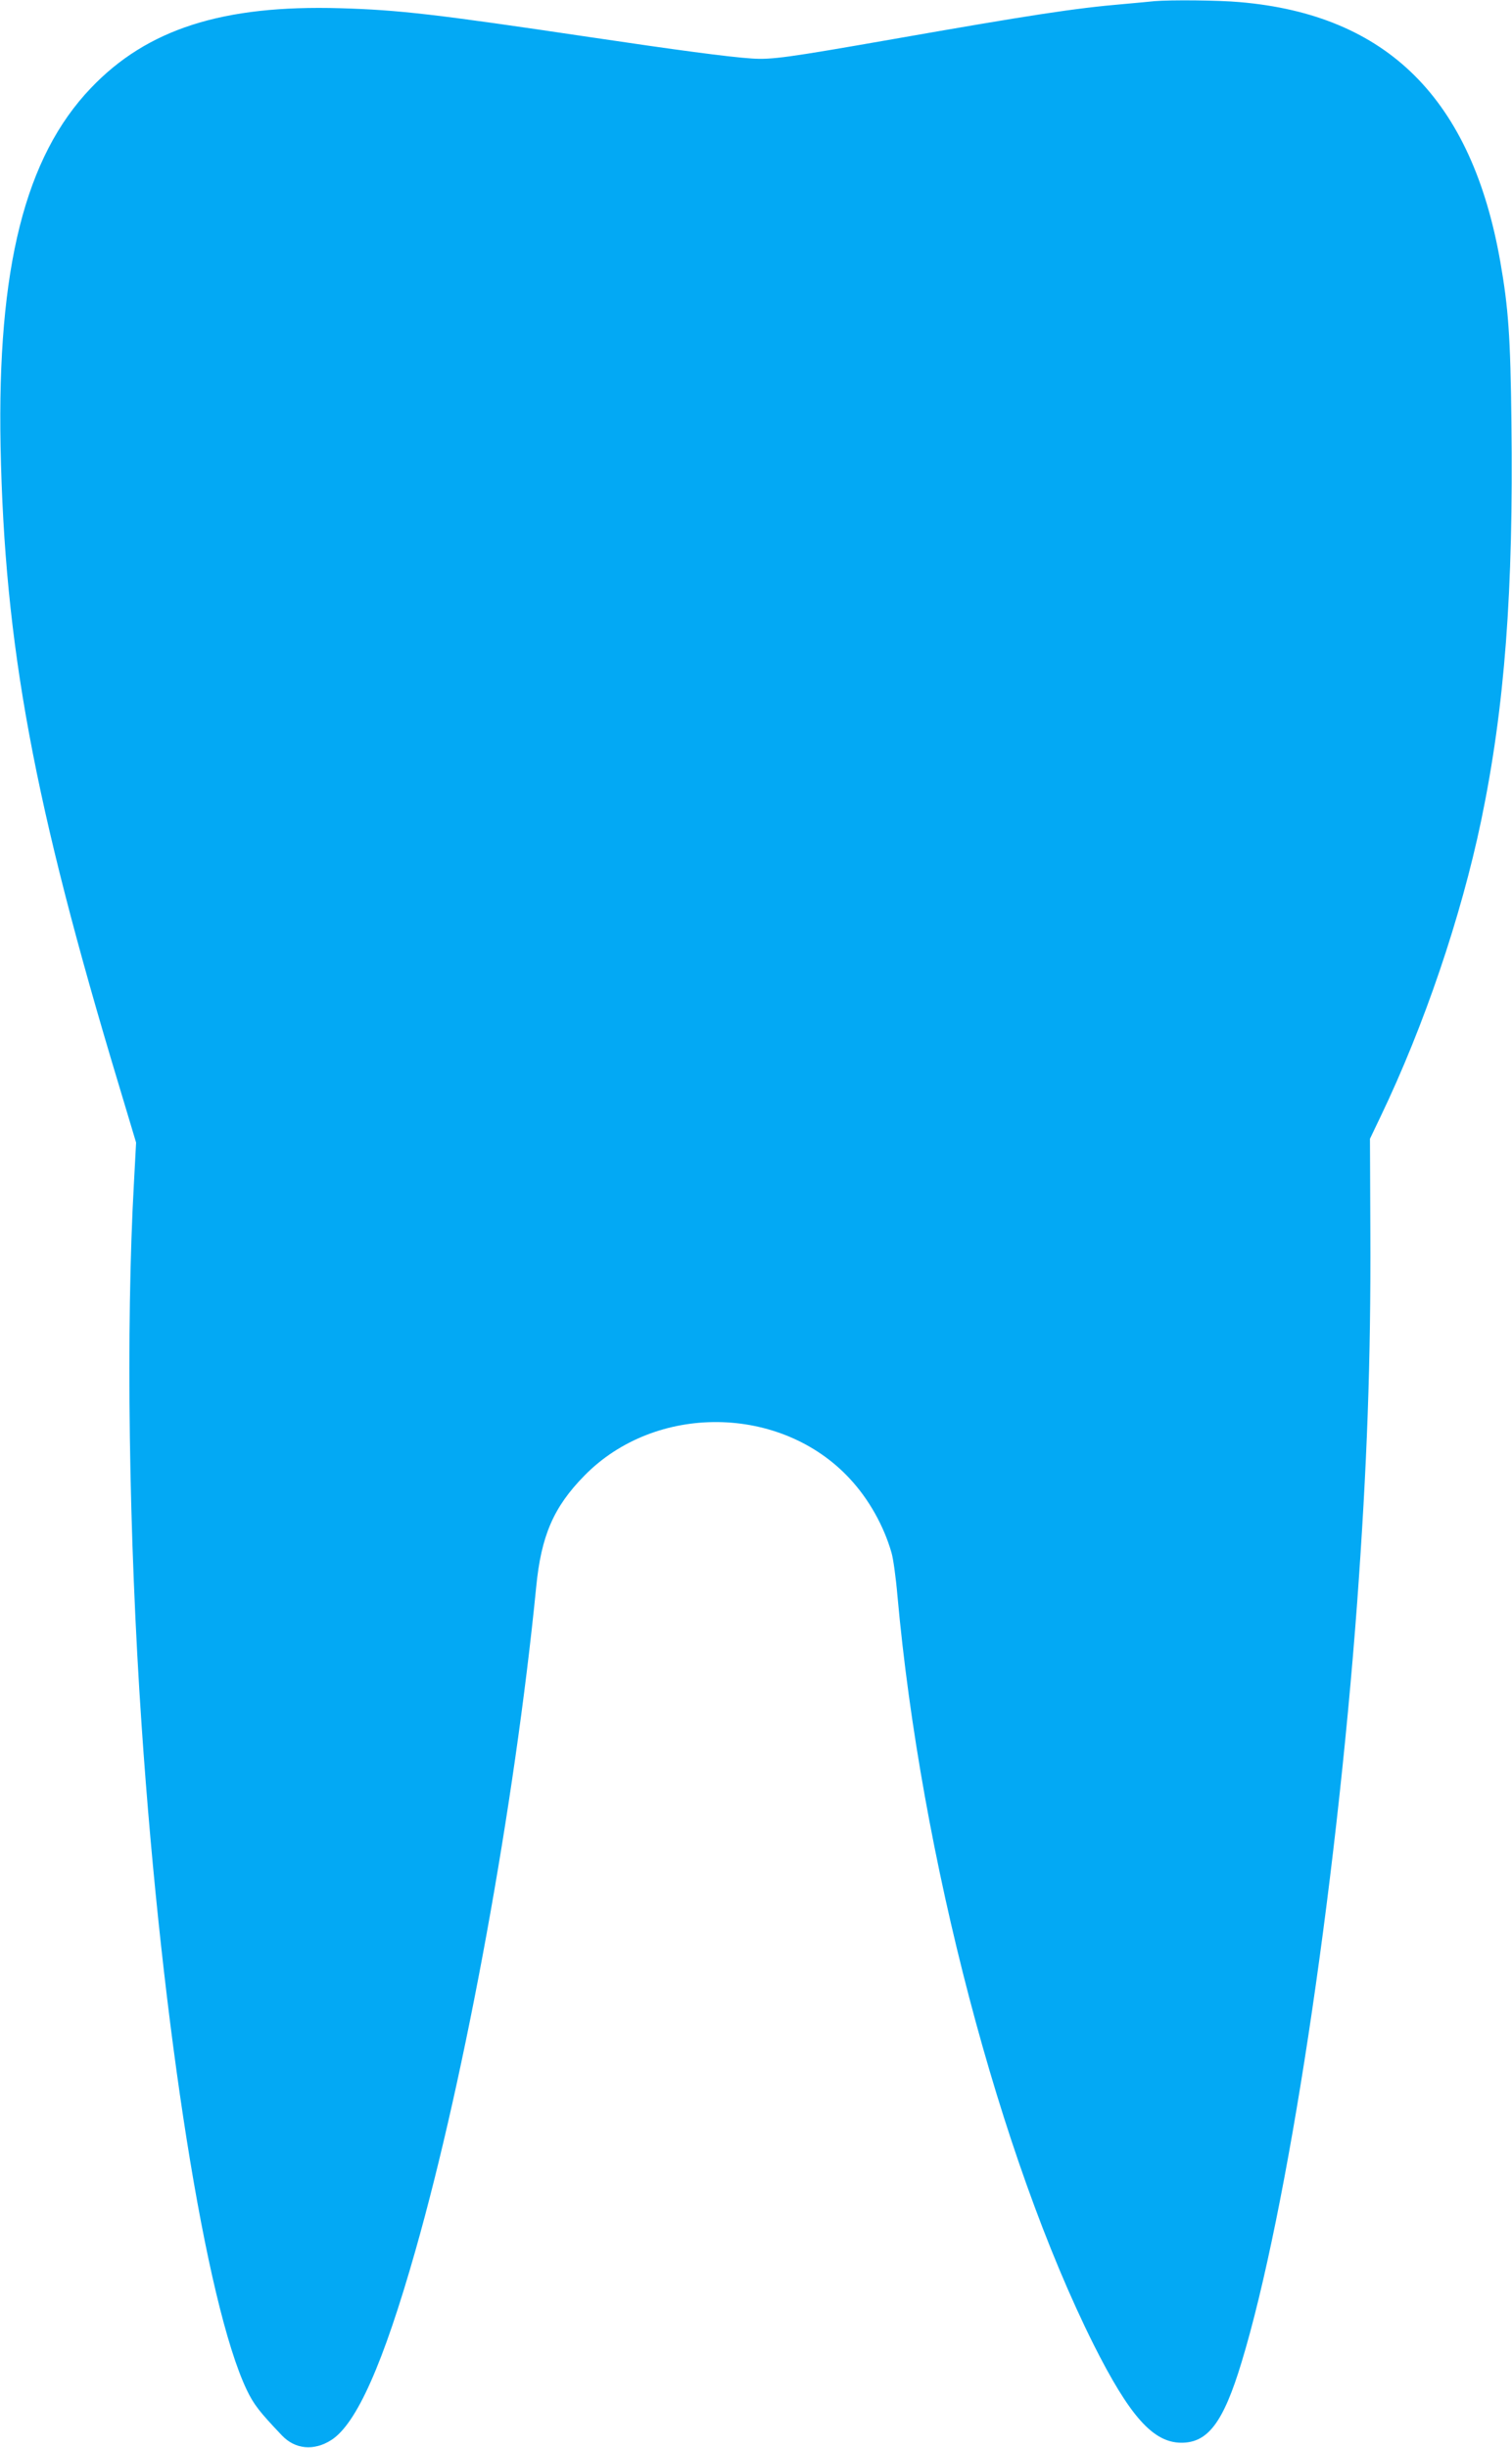 <?xml version="1.0" standalone="no"?>
<!DOCTYPE svg PUBLIC "-//W3C//DTD SVG 20010904//EN"
 "http://www.w3.org/TR/2001/REC-SVG-20010904/DTD/svg10.dtd">
<svg version="1.0" xmlns="http://www.w3.org/2000/svg"
 width="791pt" height="1280pt" viewBox="0 0 791 1280"
 preserveAspectRatio="xMidYMid meet">
<g transform="translate(0,1280) scale(0.1,-0.1)"
fill="#03a9f4" stroke="none">
<path d="M6040 12794 c-19 -2 -91 -9 -160 -15 -259 -22 -491 -58 -1210 -184
-548 -96 -634 -108 -737 -101 -122 8 -398 45 -848 112 -808 120 -997 142
-1305 151 -615 18 -1011 -109 -1305 -418 -344 -360 -490 -941 -472 -1874 21
-1042 173 -1862 619 -3340 l90 -300 -11 -205 c-43 -764 -28 -1853 40 -2845
108 -1585 337 -3026 550 -3473 37 -77 67 -115 184 -238 70 -73 167 -82 258
-24 132 84 272 399 440 990 263 925 519 2330 632 3470 26 269 91 419 252 583
372 380 1029 373 1389 -16 99 -106 178 -247 218 -387 9 -30 23 -131 31 -225
123 -1362 536 -2935 1026 -3915 188 -374 311 -513 458 -514 140 -1 221 106
316 420 239 785 492 2451 605 3974 52 716 72 1266 69 1935 l-2 490 55 115
c228 475 421 1043 527 1550 123 593 169 1196 158 2084 -5 445 -16 597 -58 836
-149 852 -591 1293 -1364 1359 -110 10 -362 12 -445 5z"/>
</g>
</svg>

